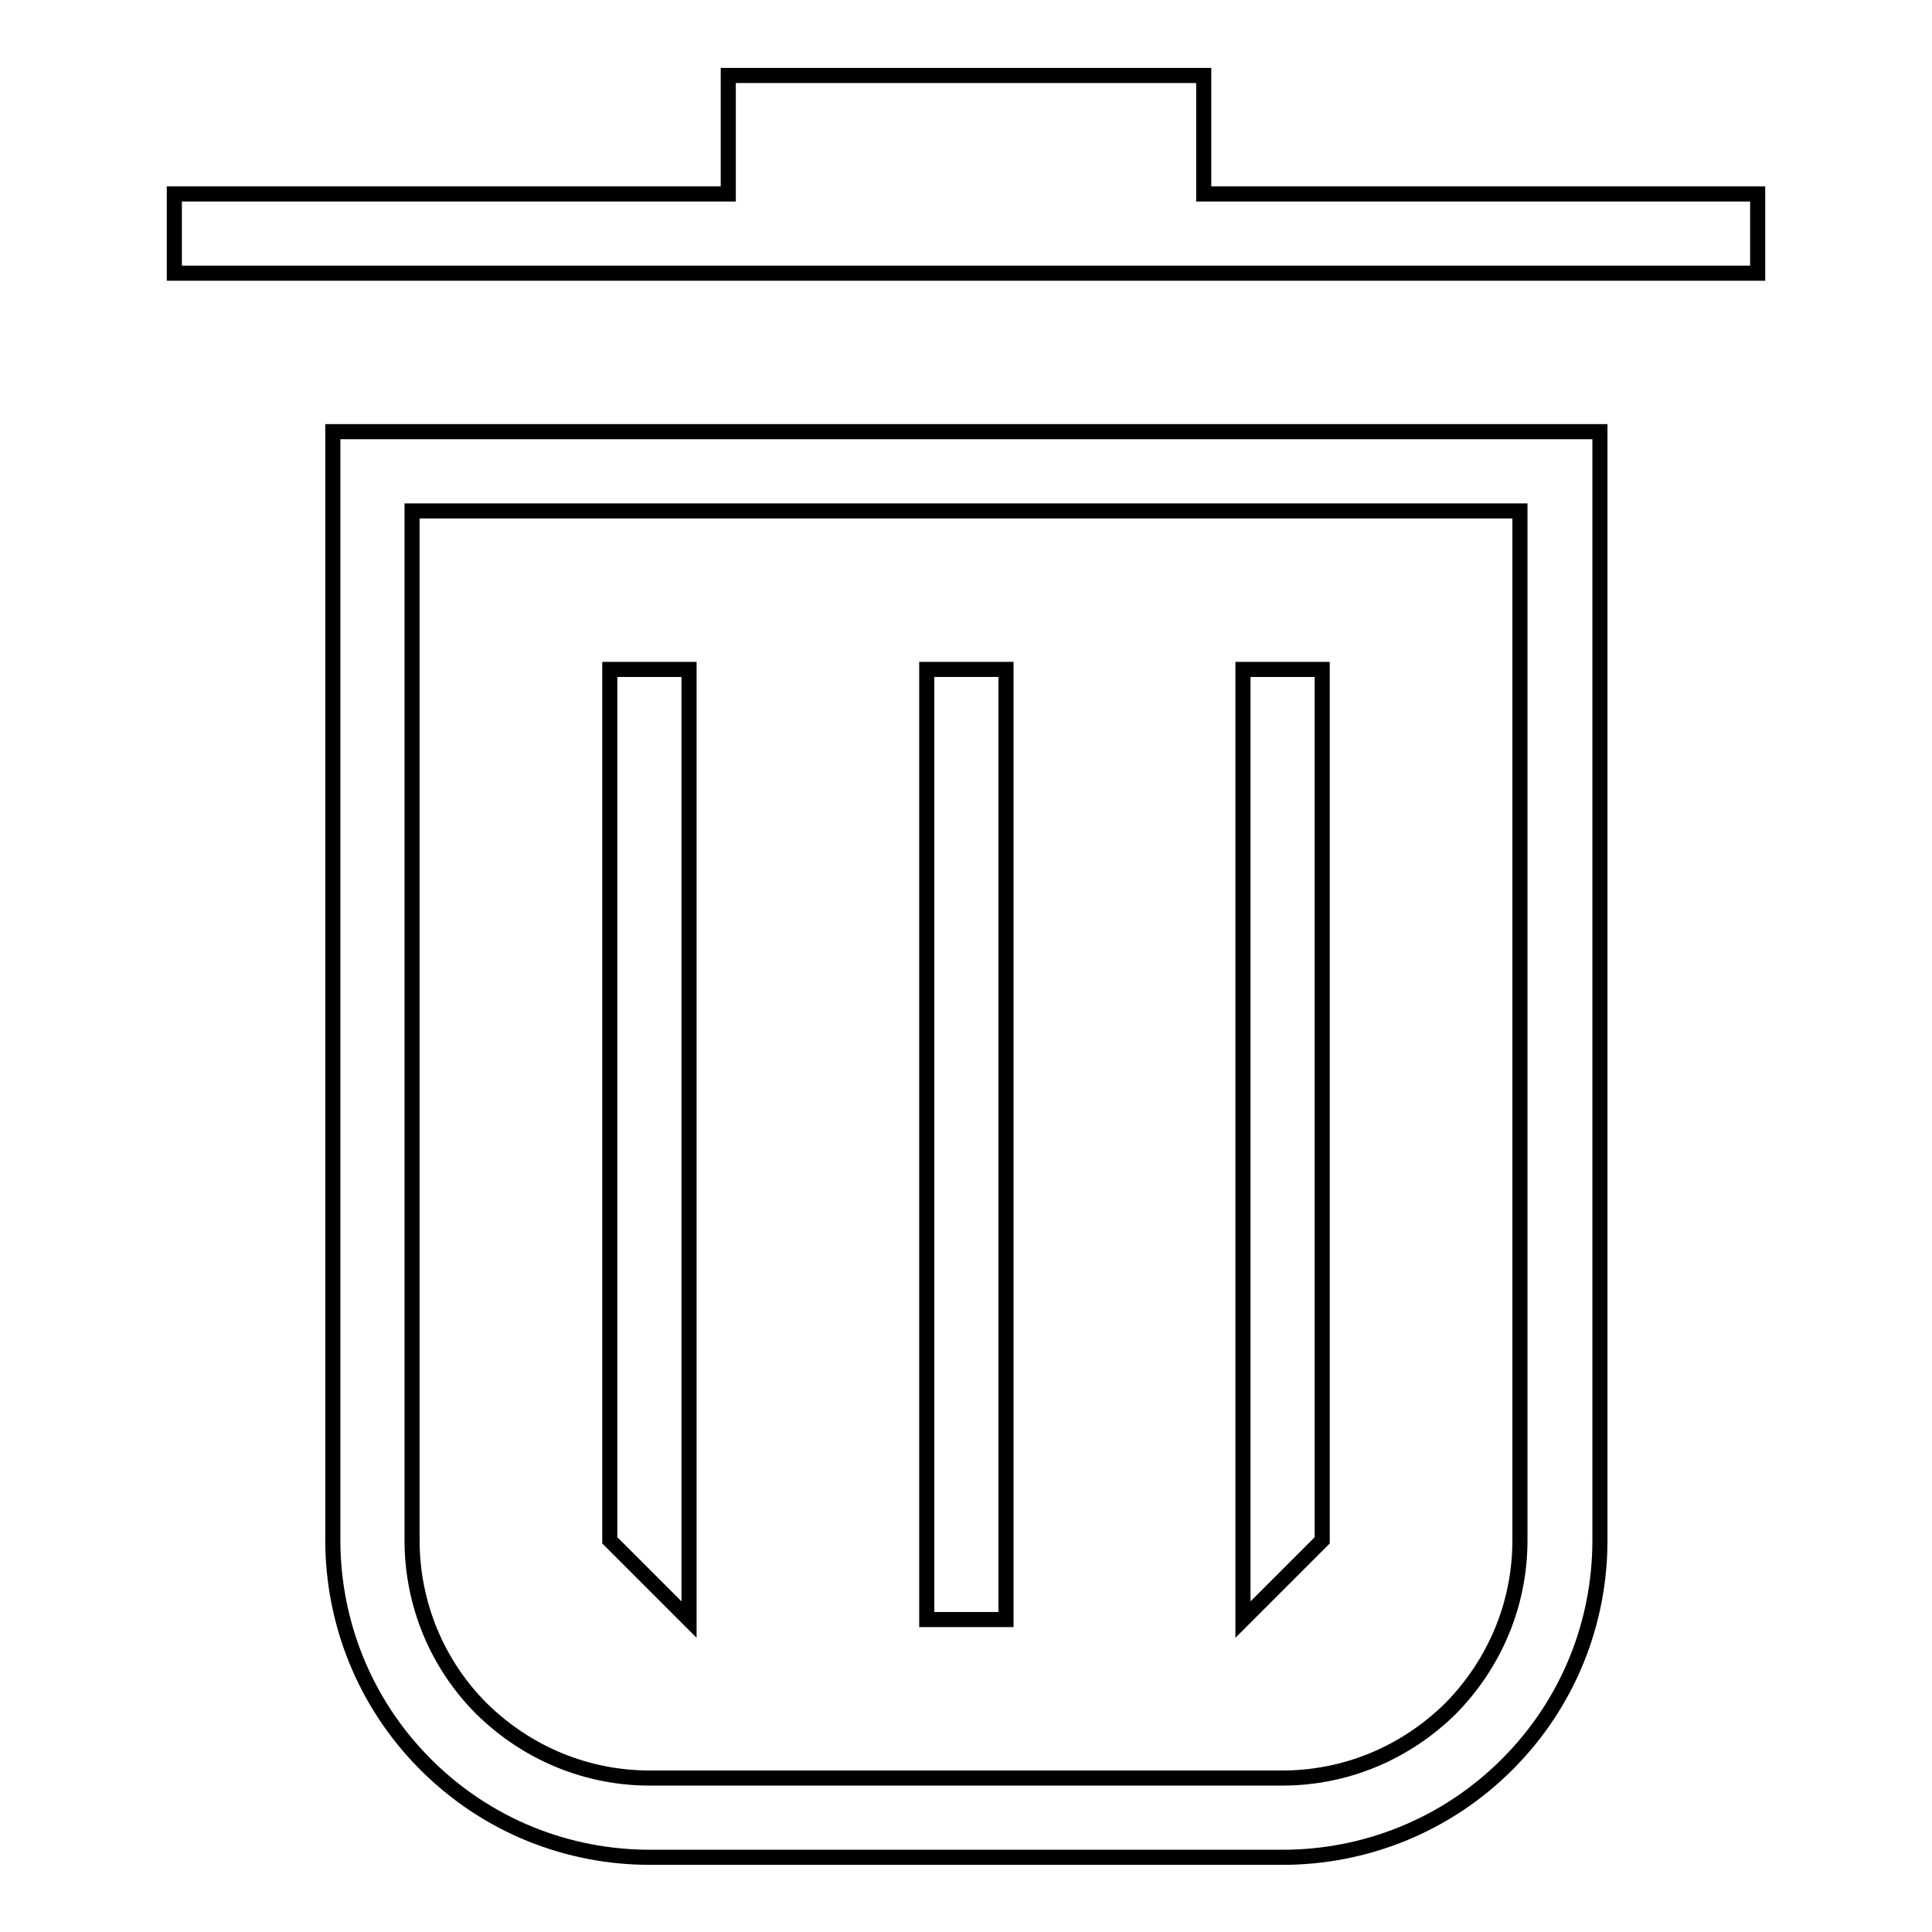 <?xml version="1.0" encoding="utf-8"?>
<!-- Svg Vector Icons : http://www.onlinewebfonts.com/icon -->
<!DOCTYPE svg PUBLIC "-//W3C//DTD SVG 1.1//EN" "http://www.w3.org/Graphics/SVG/1.1/DTD/svg11.dtd">
<svg version="1.1" xmlns="http://www.w3.org/2000/svg" xmlns:xlink="http://www.w3.org/1999/xlink" x="0px" y="0px" viewBox="0 0 256 256" enable-background="new 0 0 256 256" xml:space="preserve">
<g><g><path stroke-width="2" fill-opacity="0" stroke="#000000"  d="M44.1,204.1c0,10.7,4.1,21.5,12.3,29.7c8.2,8.2,18.9,12.3,29.7,12.3h83.9c10.7,0,21.5-4.1,29.7-12.3s12.3-18.9,12.3-29.7V57.2H44.1V204.1z M54.6,67.7h146.8v136.4c0,8.4-3.3,16.3-9.2,22.3c-6,5.9-13.9,9.2-22.3,9.2H86.1c-8.4,0-16.3-3.3-22.3-9.2c-5.9-5.9-9.2-13.9-9.2-22.3V67.7L54.6,67.7z"/><path stroke-width="2" fill-opacity="0" stroke="#000000"  d="M159.5,25.7V10H96.5v15.7H23.1v10.5h209.8V25.7H159.5z"/><path stroke-width="2" fill-opacity="0" stroke="#000000"  d="M122.8,88.7h10.5v125.9h-10.5V88.7z"/><path stroke-width="2" fill-opacity="0" stroke="#000000"  d="M175.2,88.7h-10.5v125.9l10.5-10.5V88.7z"/><path stroke-width="2" fill-opacity="0" stroke="#000000"  d="M91.3,88.7H80.8v115.4l10.5,10.5V88.7z"/></g></g>
</svg>
